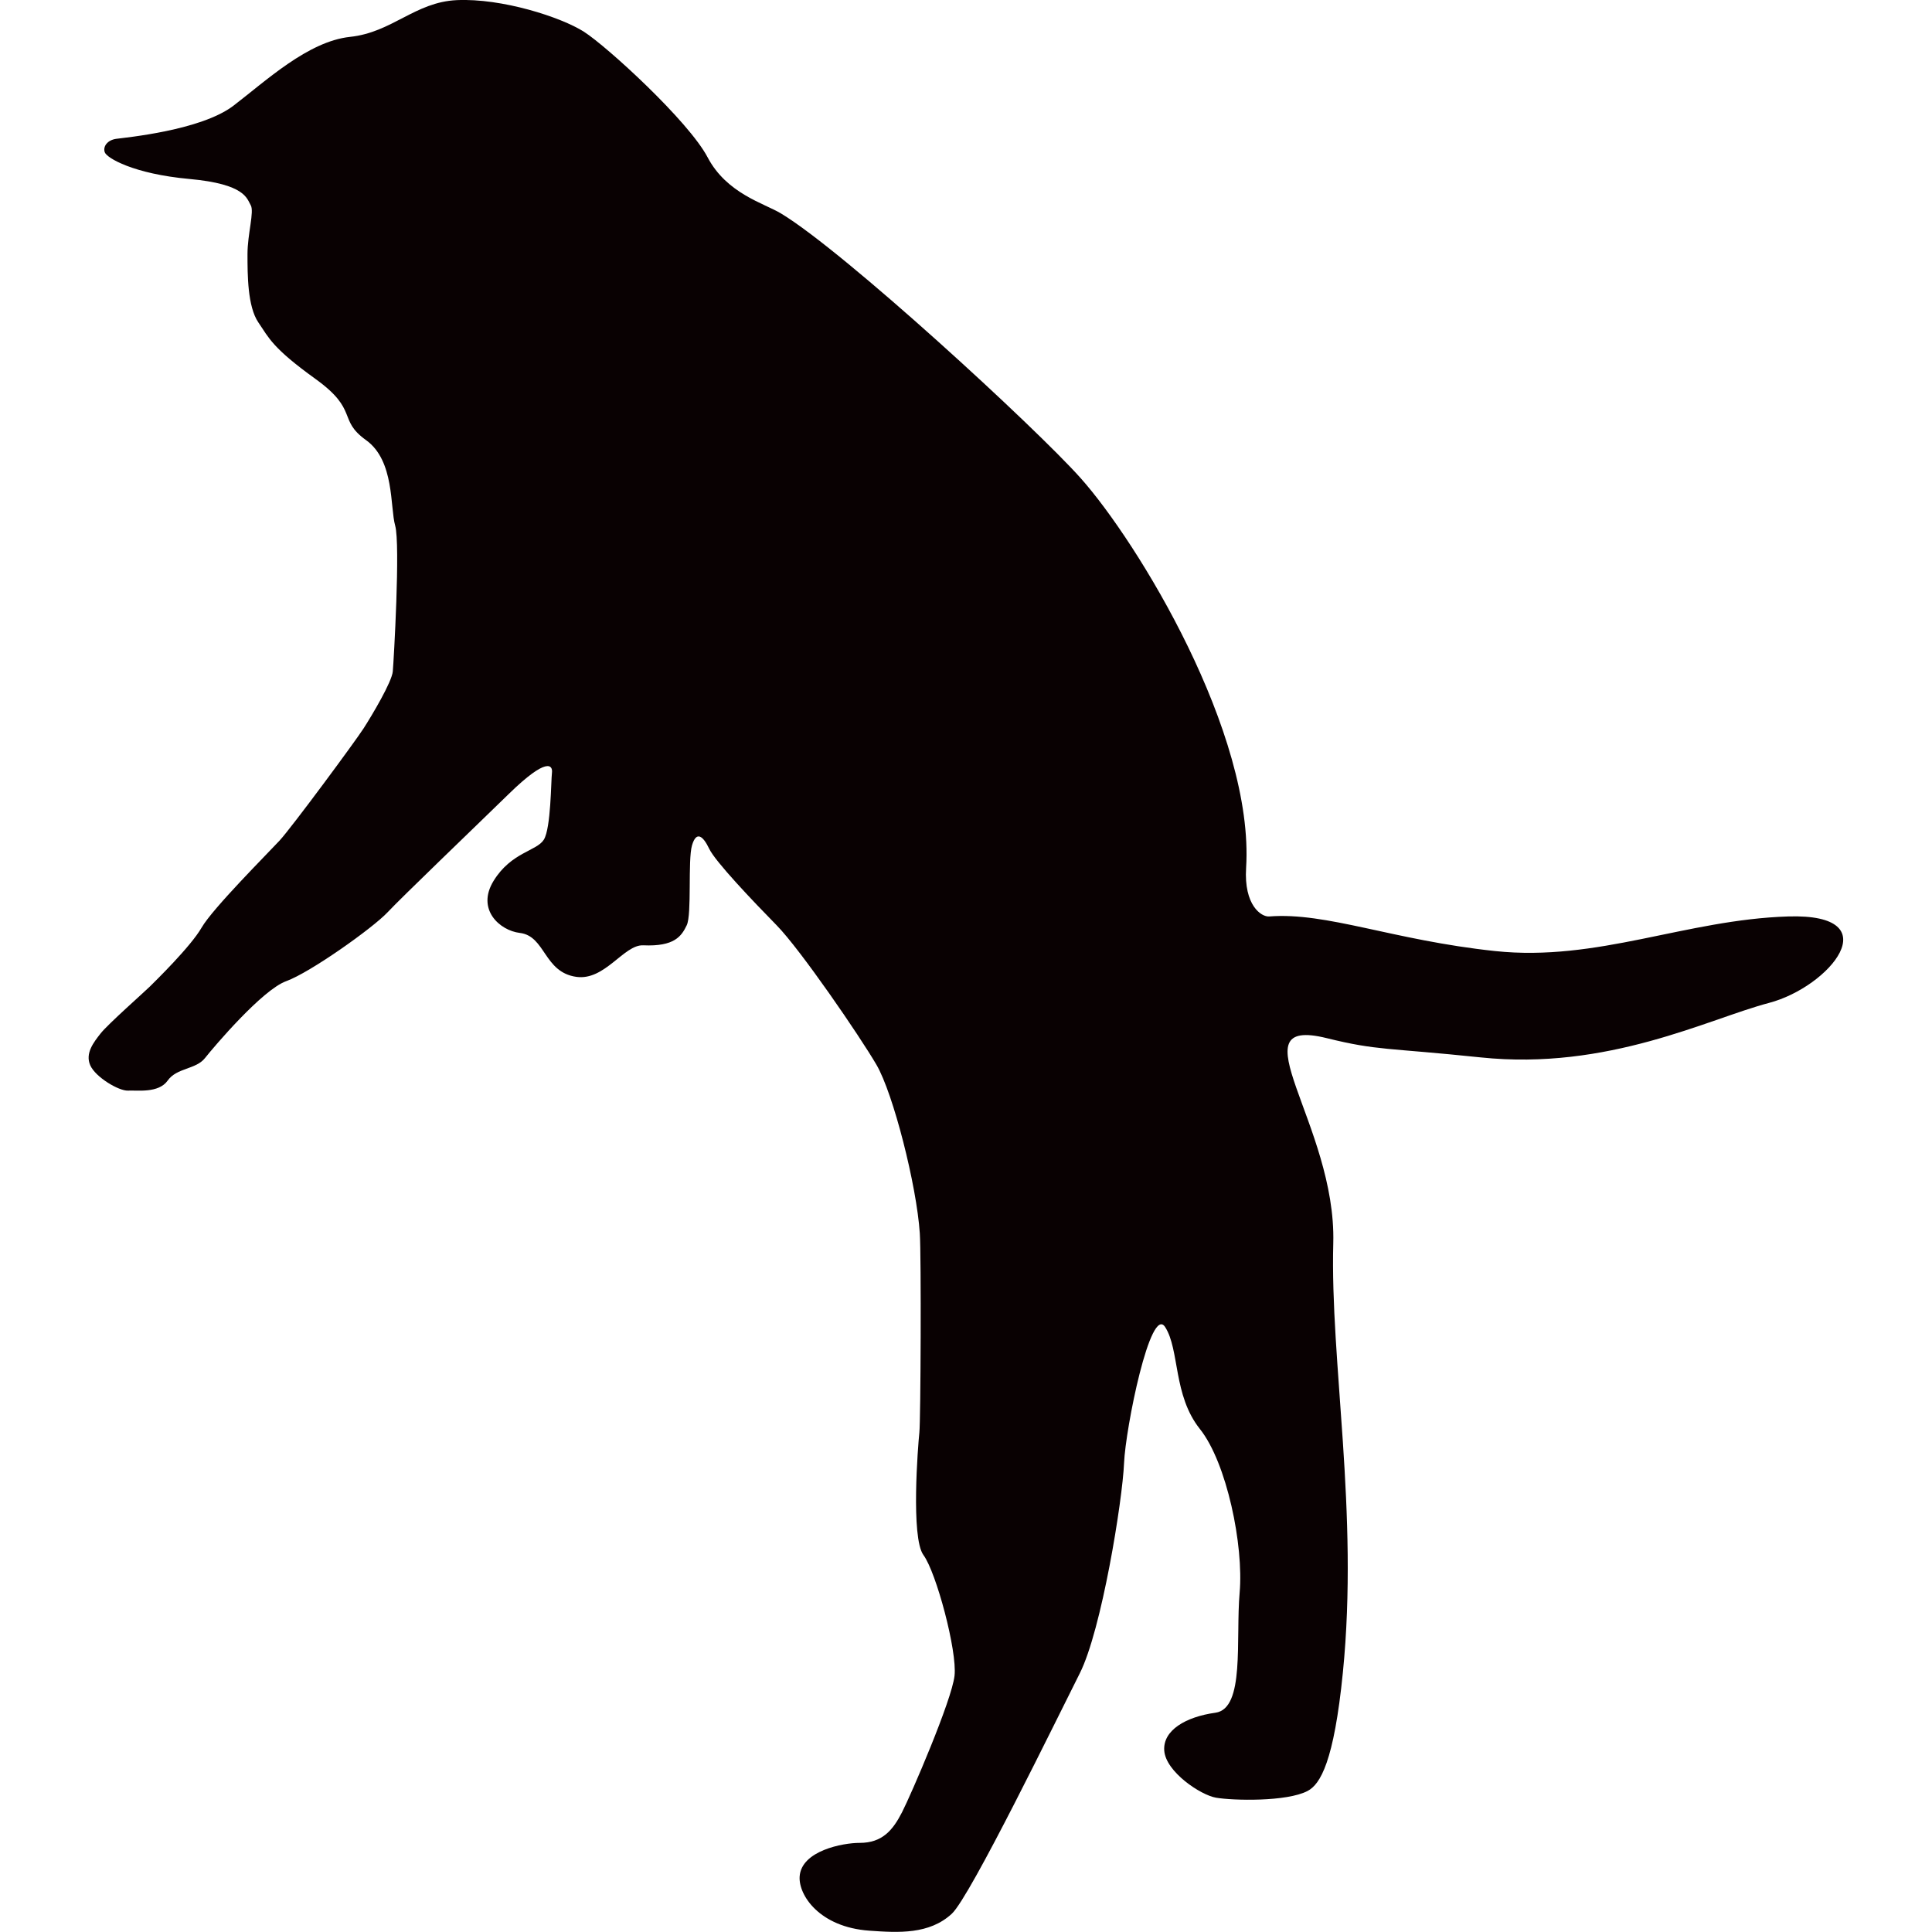 <?xml version="1.0" encoding="UTF-8" standalone="no"?>
<!DOCTYPE svg PUBLIC "-//W3C//DTD SVG 1.1//EN" "http://www.w3.org/Graphics/SVG/1.1/DTD/svg11.dtd">
<svg width="100%" height="100%" viewBox="0 0 8334 8334" version="1.1" xmlns="http://www.w3.org/2000/svg" xmlns:xlink="http://www.w3.org/1999/xlink" xml:space="preserve" xmlns:serif="http://www.serif.com/" style="fill-rule:evenodd;clip-rule:evenodd;stroke-linejoin:round;stroke-miterlimit:2;">
    <g transform="matrix(5.159,0,0,5.159,5474.93,4383.15)">
        <g id="Layer-1" serif:id="Layer 1">
            <path d="M0,-83.324C48.139,-87.08 103.063,-63.516 188.771,-54.399C274.479,-45.283 348.187,-80.645 433.894,-83.324C519.601,-86.003 468.711,-24.402 417.823,-11.011C366.937,2.382 283.358,45.671 176.772,34.521C98.452,26.328 90.751,28.984 48.21,18.451C-30.001,-0.91 56.247,90.768 53.568,189.867C50.89,288.967 74.983,414.552 61.604,548.767C54.145,623.58 42.691,642.304 32.141,647.866C14.71,657.056 -30.237,655.941 -44.417,653.533C-57.394,651.329 -86.435,631.895 -87.755,614.18C-89.021,597.191 -69.8,585.907 -44.966,582.471C-20.132,579.033 -28.153,521.348 -24.717,481.995C-21.279,442.642 -35.413,373.49 -57.954,345.22C-80.495,316.947 -74.763,279.122 -86.989,260.021C-99.216,240.918 -120.116,344.236 -121.374,373.865C-122.694,404.954 -140.094,513.317 -158.433,549.609C-176.771,585.902 -249.893,736.256 -265.4,750.559C-284.23,767.926 -309.796,766.465 -334.424,764.708C-376.113,761.735 -393.62,734.978 -392.626,719.468C-391.237,697.805 -356.466,691.277 -342.483,691.302C-323.481,691.336 -314.68,680.646 -307.04,665.746C-299.399,650.847 -265.4,572.143 -263.107,551.515C-260.816,530.885 -278.384,465.174 -289.084,450.657C-299.784,436.139 -293.671,358.956 -292.525,348.26C-291.38,337.565 -290.886,200.739 -292.145,181.678C-294.798,141.426 -314.38,64.695 -328.368,40.716C-342.355,16.737 -391.912,-55.598 -411.894,-75.98C-431.876,-96.362 -463.132,-129.179 -468.243,-139.924C-473.398,-150.755 -479.034,-155.11 -482.631,-142.721C-486.228,-130.332 -482.631,-85.173 -487.026,-75.98C-491.423,-66.789 -497.297,-58.035 -523.395,-59.195C-539.633,-59.917 -555.389,-29.428 -579.345,-32.818C-606.689,-36.688 -605.042,-67.004 -626.631,-69.559C-643.285,-71.531 -663.271,-89.169 -648.483,-113.147C-633.696,-137.126 -612.514,-137.925 -606.521,-147.516C-600.526,-157.108 -600.526,-197.072 -599.726,-203.467C-598.927,-209.861 -603.723,-217.054 -635.694,-185.882C-667.666,-154.71 -724.815,-99.959 -737.204,-86.77C-749.593,-73.583 -801.946,-36.416 -821.929,-29.221C-841.91,-22.028 -882.274,25.53 -889.867,35.121C-897.462,44.712 -913.447,43.114 -921.04,53.905C-928.633,64.695 -946.617,61.897 -954.21,62.297C-961.804,62.697 -981.387,51.107 -985.782,41.115C-990.179,31.125 -982.985,21.933 -976.989,14.339C-970.996,6.746 -939.823,-20.829 -935.827,-24.826C-931.831,-28.822 -901.857,-57.996 -892.665,-73.981C-883.474,-89.968 -837.515,-135.927 -827.523,-146.717C-817.532,-157.507 -764.38,-229.444 -757.187,-240.633C-749.993,-251.824 -733.608,-279.398 -732.808,-288.191C-732.009,-296.984 -726.413,-394.496 -730.811,-410.082C-735.206,-425.668 -731.21,-464.434 -755.188,-481.618C-779.167,-498.803 -761.052,-506.528 -797.285,-532.638C-833.519,-558.75 -836.185,-566.742 -845.242,-580.064C-854.3,-593.385 -854.3,-620.03 -854.3,-637.08C-854.3,-654.131 -848.439,-672.78 -851.637,-678.11C-854.834,-683.439 -855.901,-695.694 -902.791,-699.957C-949.681,-704.22 -972.061,-717.542 -973.659,-722.337C-975.258,-727.134 -971.526,-732.461 -964.067,-733.528C-956.608,-734.594 -893.203,-740.455 -866.026,-761.238C-838.852,-782.018 -803.683,-815.054 -768.514,-818.786C-733.345,-822.516 -714.203,-847.888 -679.326,-849.505C-641.652,-851.25 -592.136,-835.305 -572.953,-823.05C-553.771,-810.792 -485.565,-748.449 -469.579,-718.075C-453.594,-687.703 -422.397,-679.655 -408.3,-671.182C-355.544,-639.478 -195.687,-492.409 -157.858,-450.051C-109.977,-396.436 -12.285,-236.371 -19.313,-123.938C-21.271,-92.637 -6.604,-82.808 0,-83.324" style="fill:rgb(9,1,2);fill-rule:nonzero;"/>
        </g>
    </g>
</svg>
